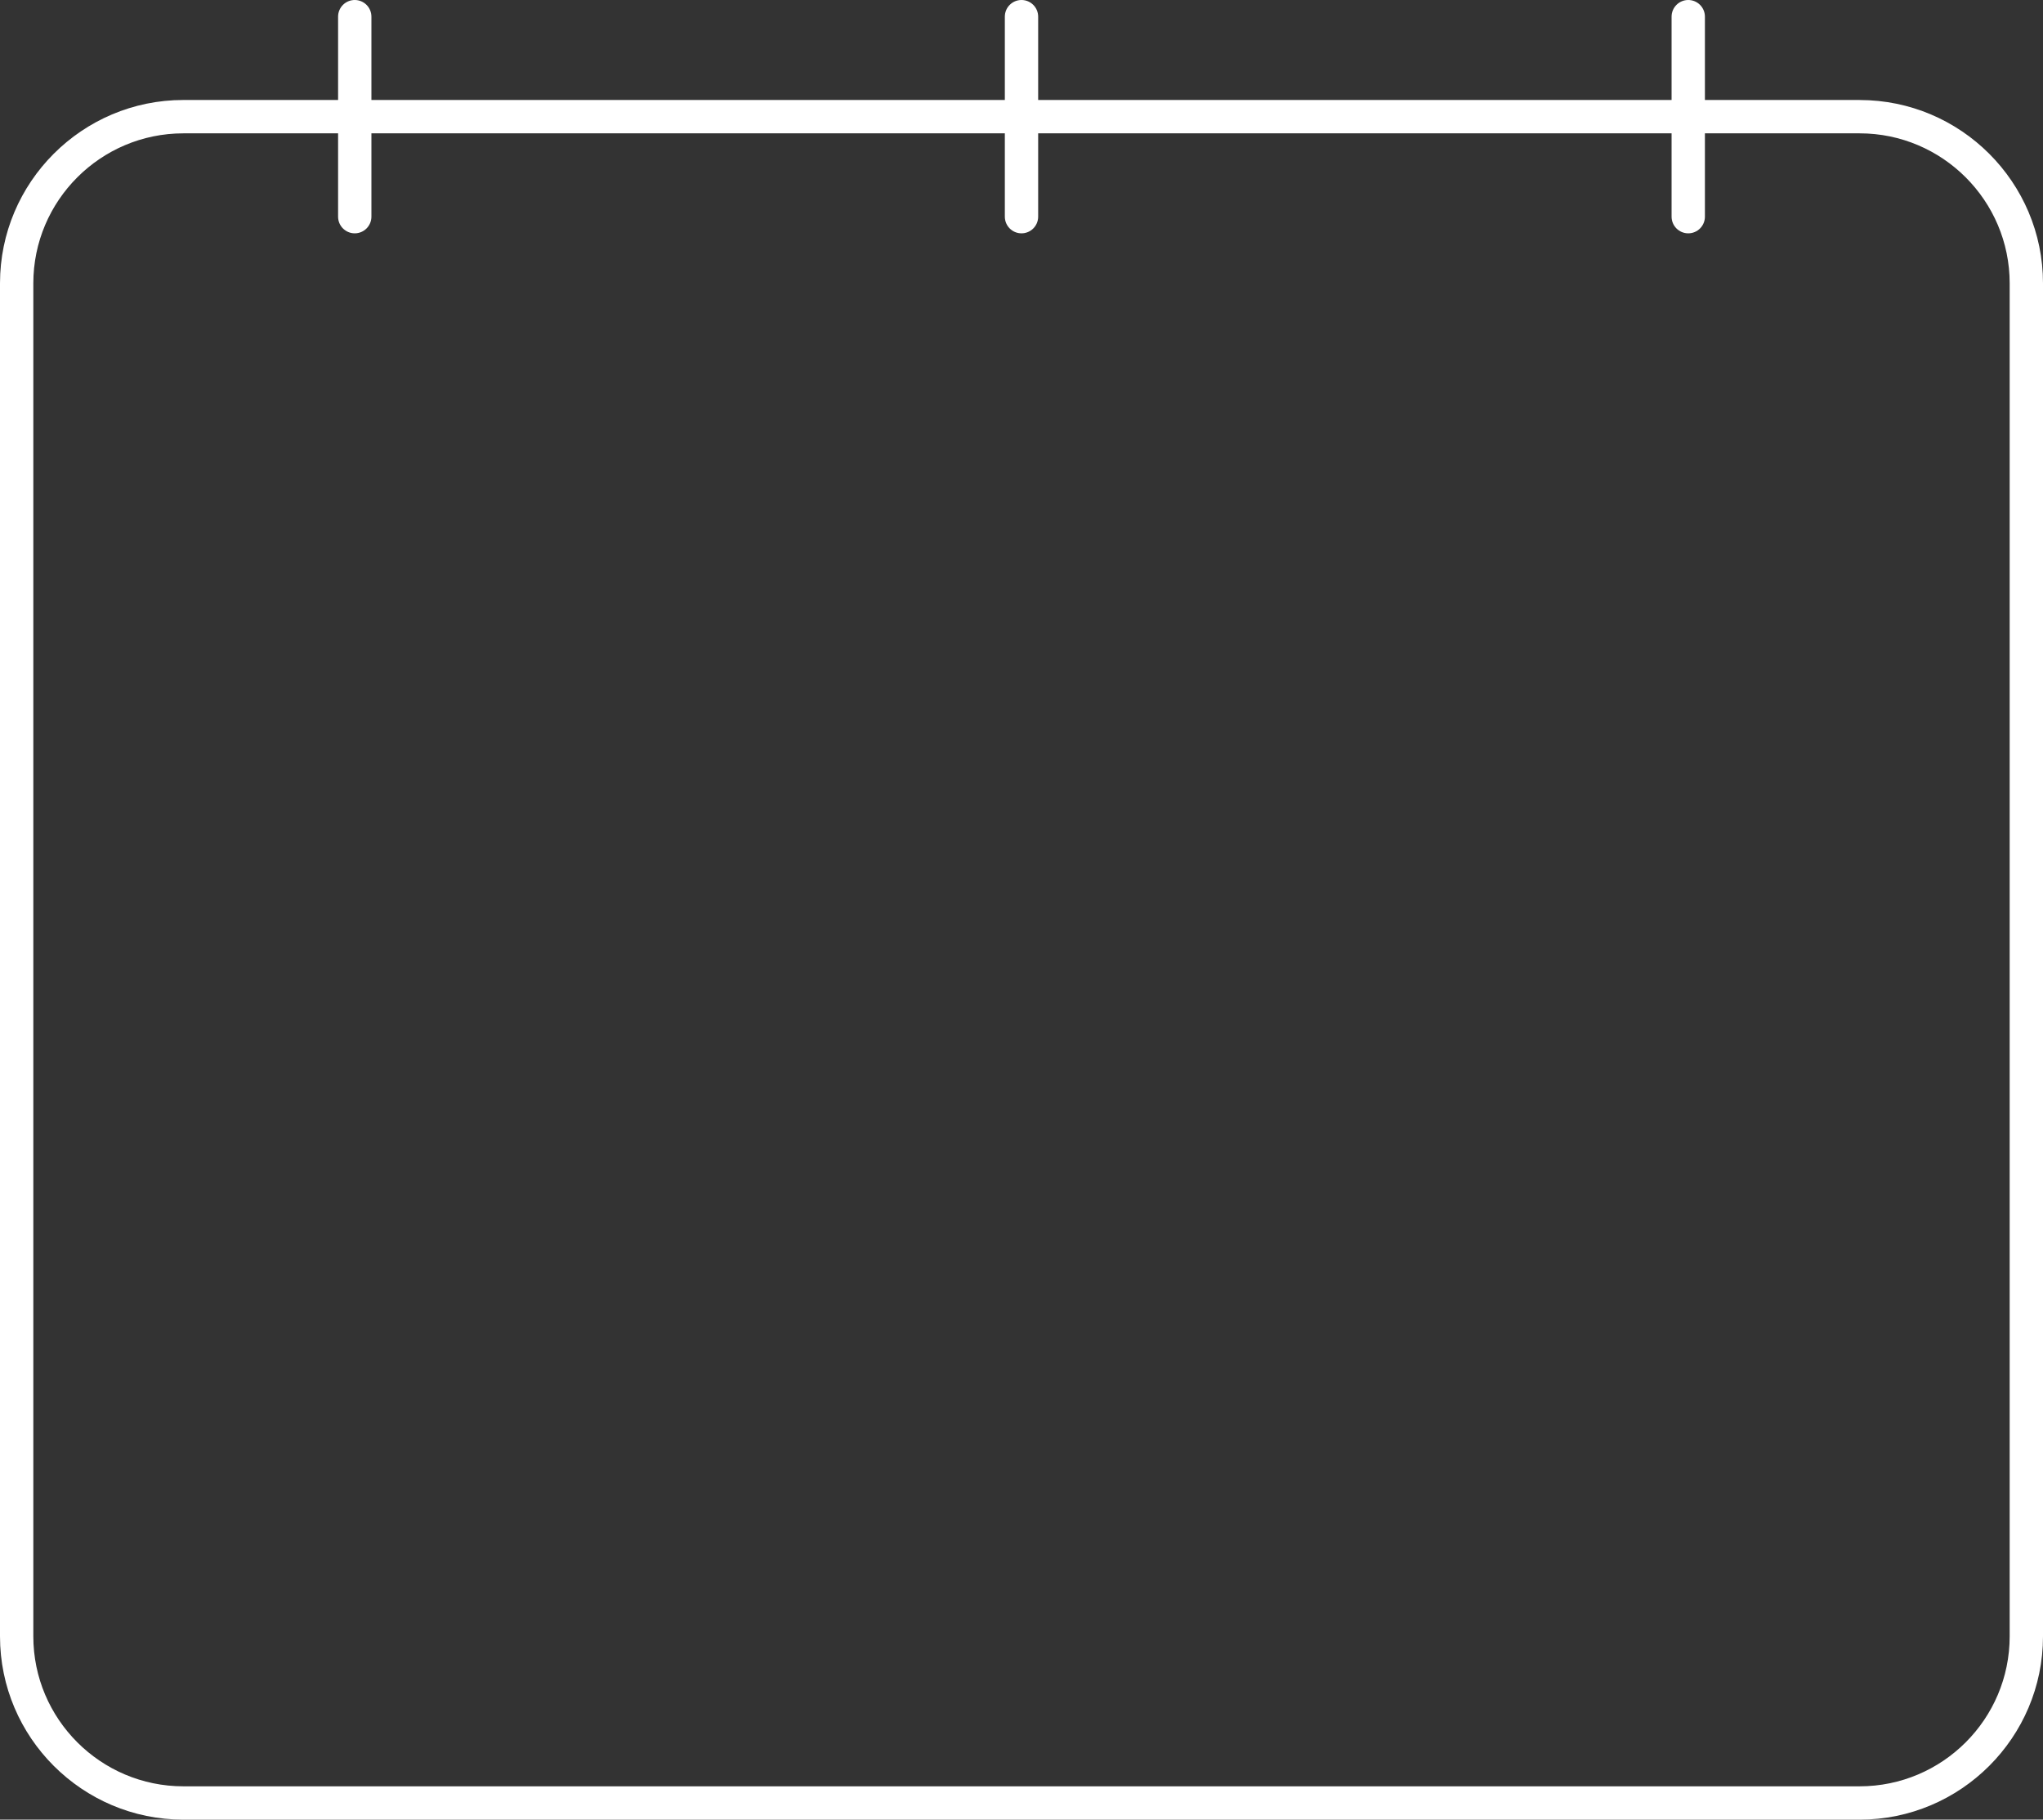 <svg xmlns="http://www.w3.org/2000/svg" version="1.1" viewBox="0 0 64 57" width="64" height="57">
  <rect x="0" y="0" width="64" height="57" fill="#333333" stroke="none"/>
  <path d="M58.256,3.132h-4.847V.522c0-.289-.234-.522-.522-.522s-.522.233-.522.522v2.61h-19.843V.522c0-.289-.234-.522-.522-.522s-.522.233-.522.522v2.61H11.635V.522c0-.289-.234-.522-.522-.522s-.522.233-.522.522v2.61h-4.847C2.577,3.132,0,5.708,0,8.875v42.383c0,3.166,2.577,5.742,5.744,5.742h52.512c3.167,0,5.744-2.576,5.744-5.742V8.875c0-3.166-2.577-5.742-5.744-5.742ZM62.956,51.258c0,2.591-2.108,4.698-4.7,4.698H5.744c-2.591,0-4.7-2.108-4.7-4.698V8.875c0-2.591,2.108-4.698,4.7-4.698h4.847v2.61c0,.289.234.522.522.522s.522-.233.522-.522v-2.61h19.843v2.61c0,.289.234.522.522.522s.522-.233.522-.522v-2.61h19.843v2.61c0,.289.234.522.522.522s.522-.233.522-.522v-2.61h4.847c2.591,0,4.7,2.108,4.7,4.698v42.383Z" fill="#fff" stroke-width="0"/>
</svg>